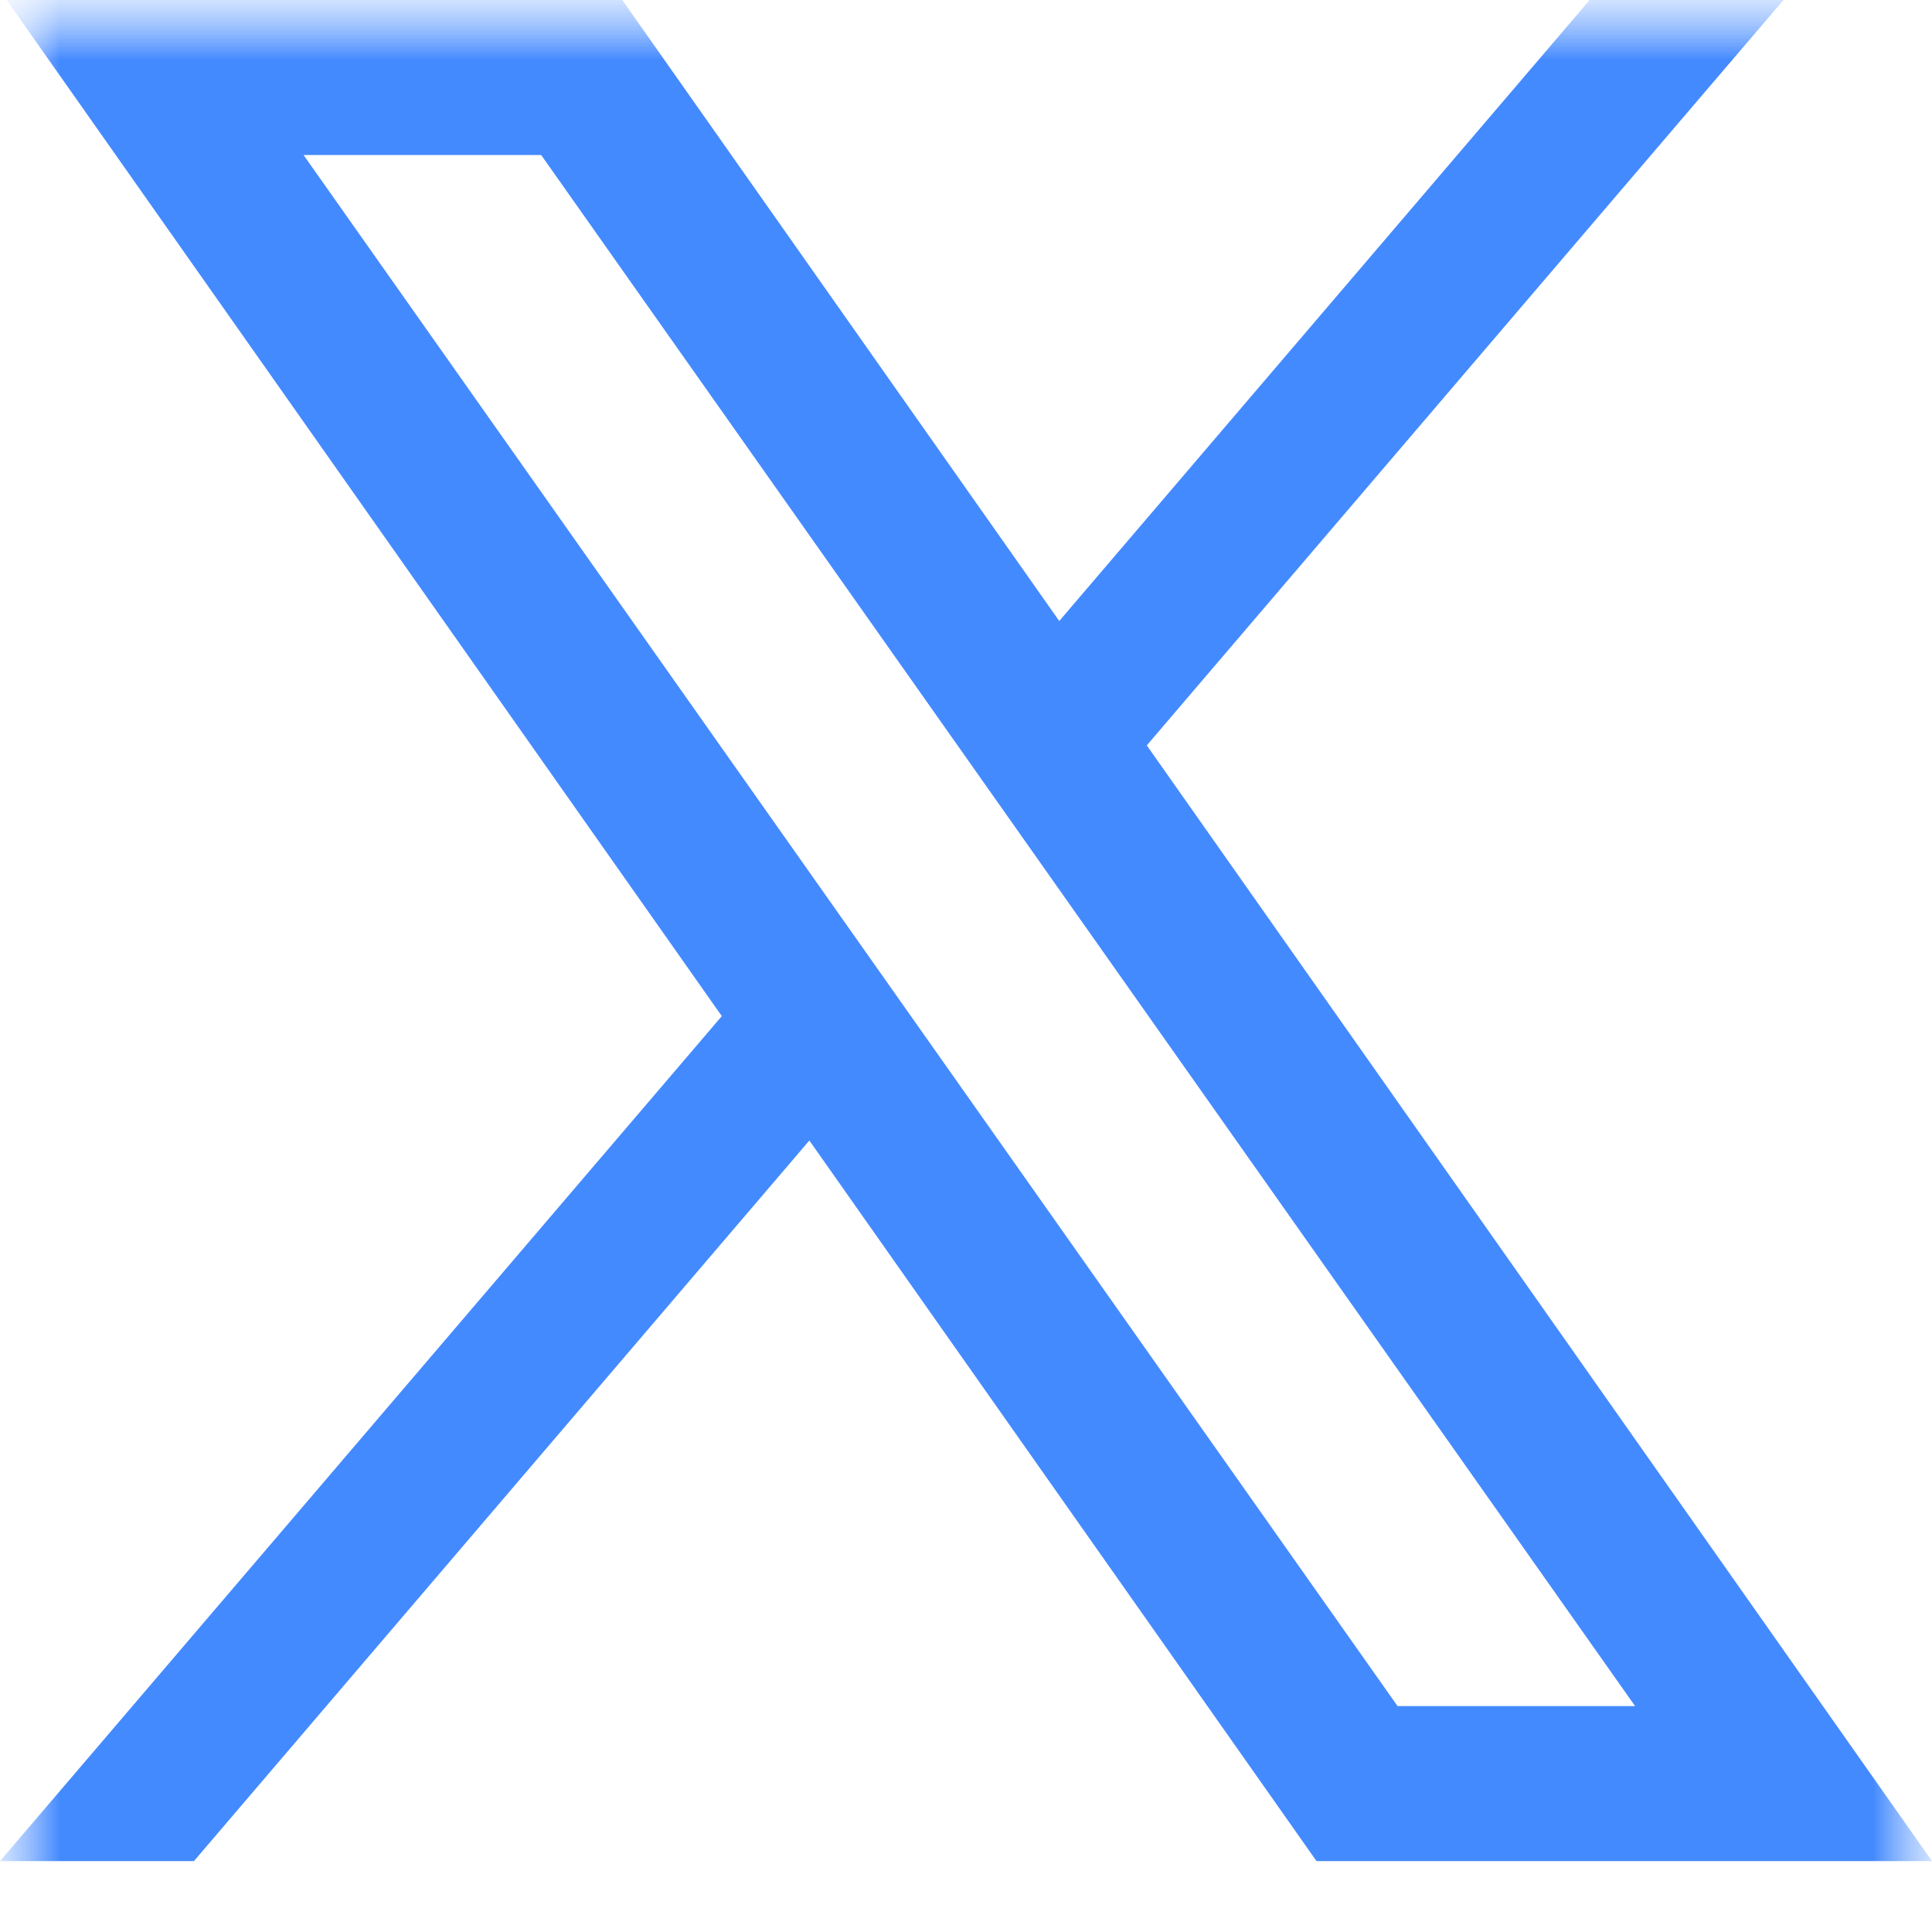 <svg width="16" height="16" viewBox="0 0 16 16" fill="none" xmlns="http://www.w3.org/2000/svg">
<g clip-path="url(#clip0_120_4163)">
<mask id="mask0_120_4163" style="mask-type:luminance" maskUnits="userSpaceOnUse" x="0" y="0" width="16" height="16">
<path d="M16 0H0V16H16V0Z" fill="white"/>
</mask>
<g mask="url(#mask0_120_4163)">
<mask id="mask1_120_4163" style="mask-type:luminance" maskUnits="userSpaceOnUse" x="0" y="0" width="16" height="16">
<path d="M16 0H0V16H16V0Z" fill="white"/>
</mask>
<g mask="url(#mask1_120_4163)">
<path d="M16 15.413H10.903L0.055 0H5.153L16 15.413ZM11.574 14.129H13.541L4.482 1.284H2.514L11.574 14.129Z" fill="#448AFF"/>
<path d="M1.606 15.413L7.047 9.042L6.322 8.012L0 15.413H1.606Z" fill="#448AFF"/>
<path d="M8.422 5.553L9.147 6.583L14.77 0H13.165L8.422 5.553Z" fill="#448AFF"/>
</g>
</g>
</g>
<defs>
<clipPath id="clip0_120_4163">
<rect width="16" height="16" fill="white"/>
</clipPath>
</defs>
</svg>
